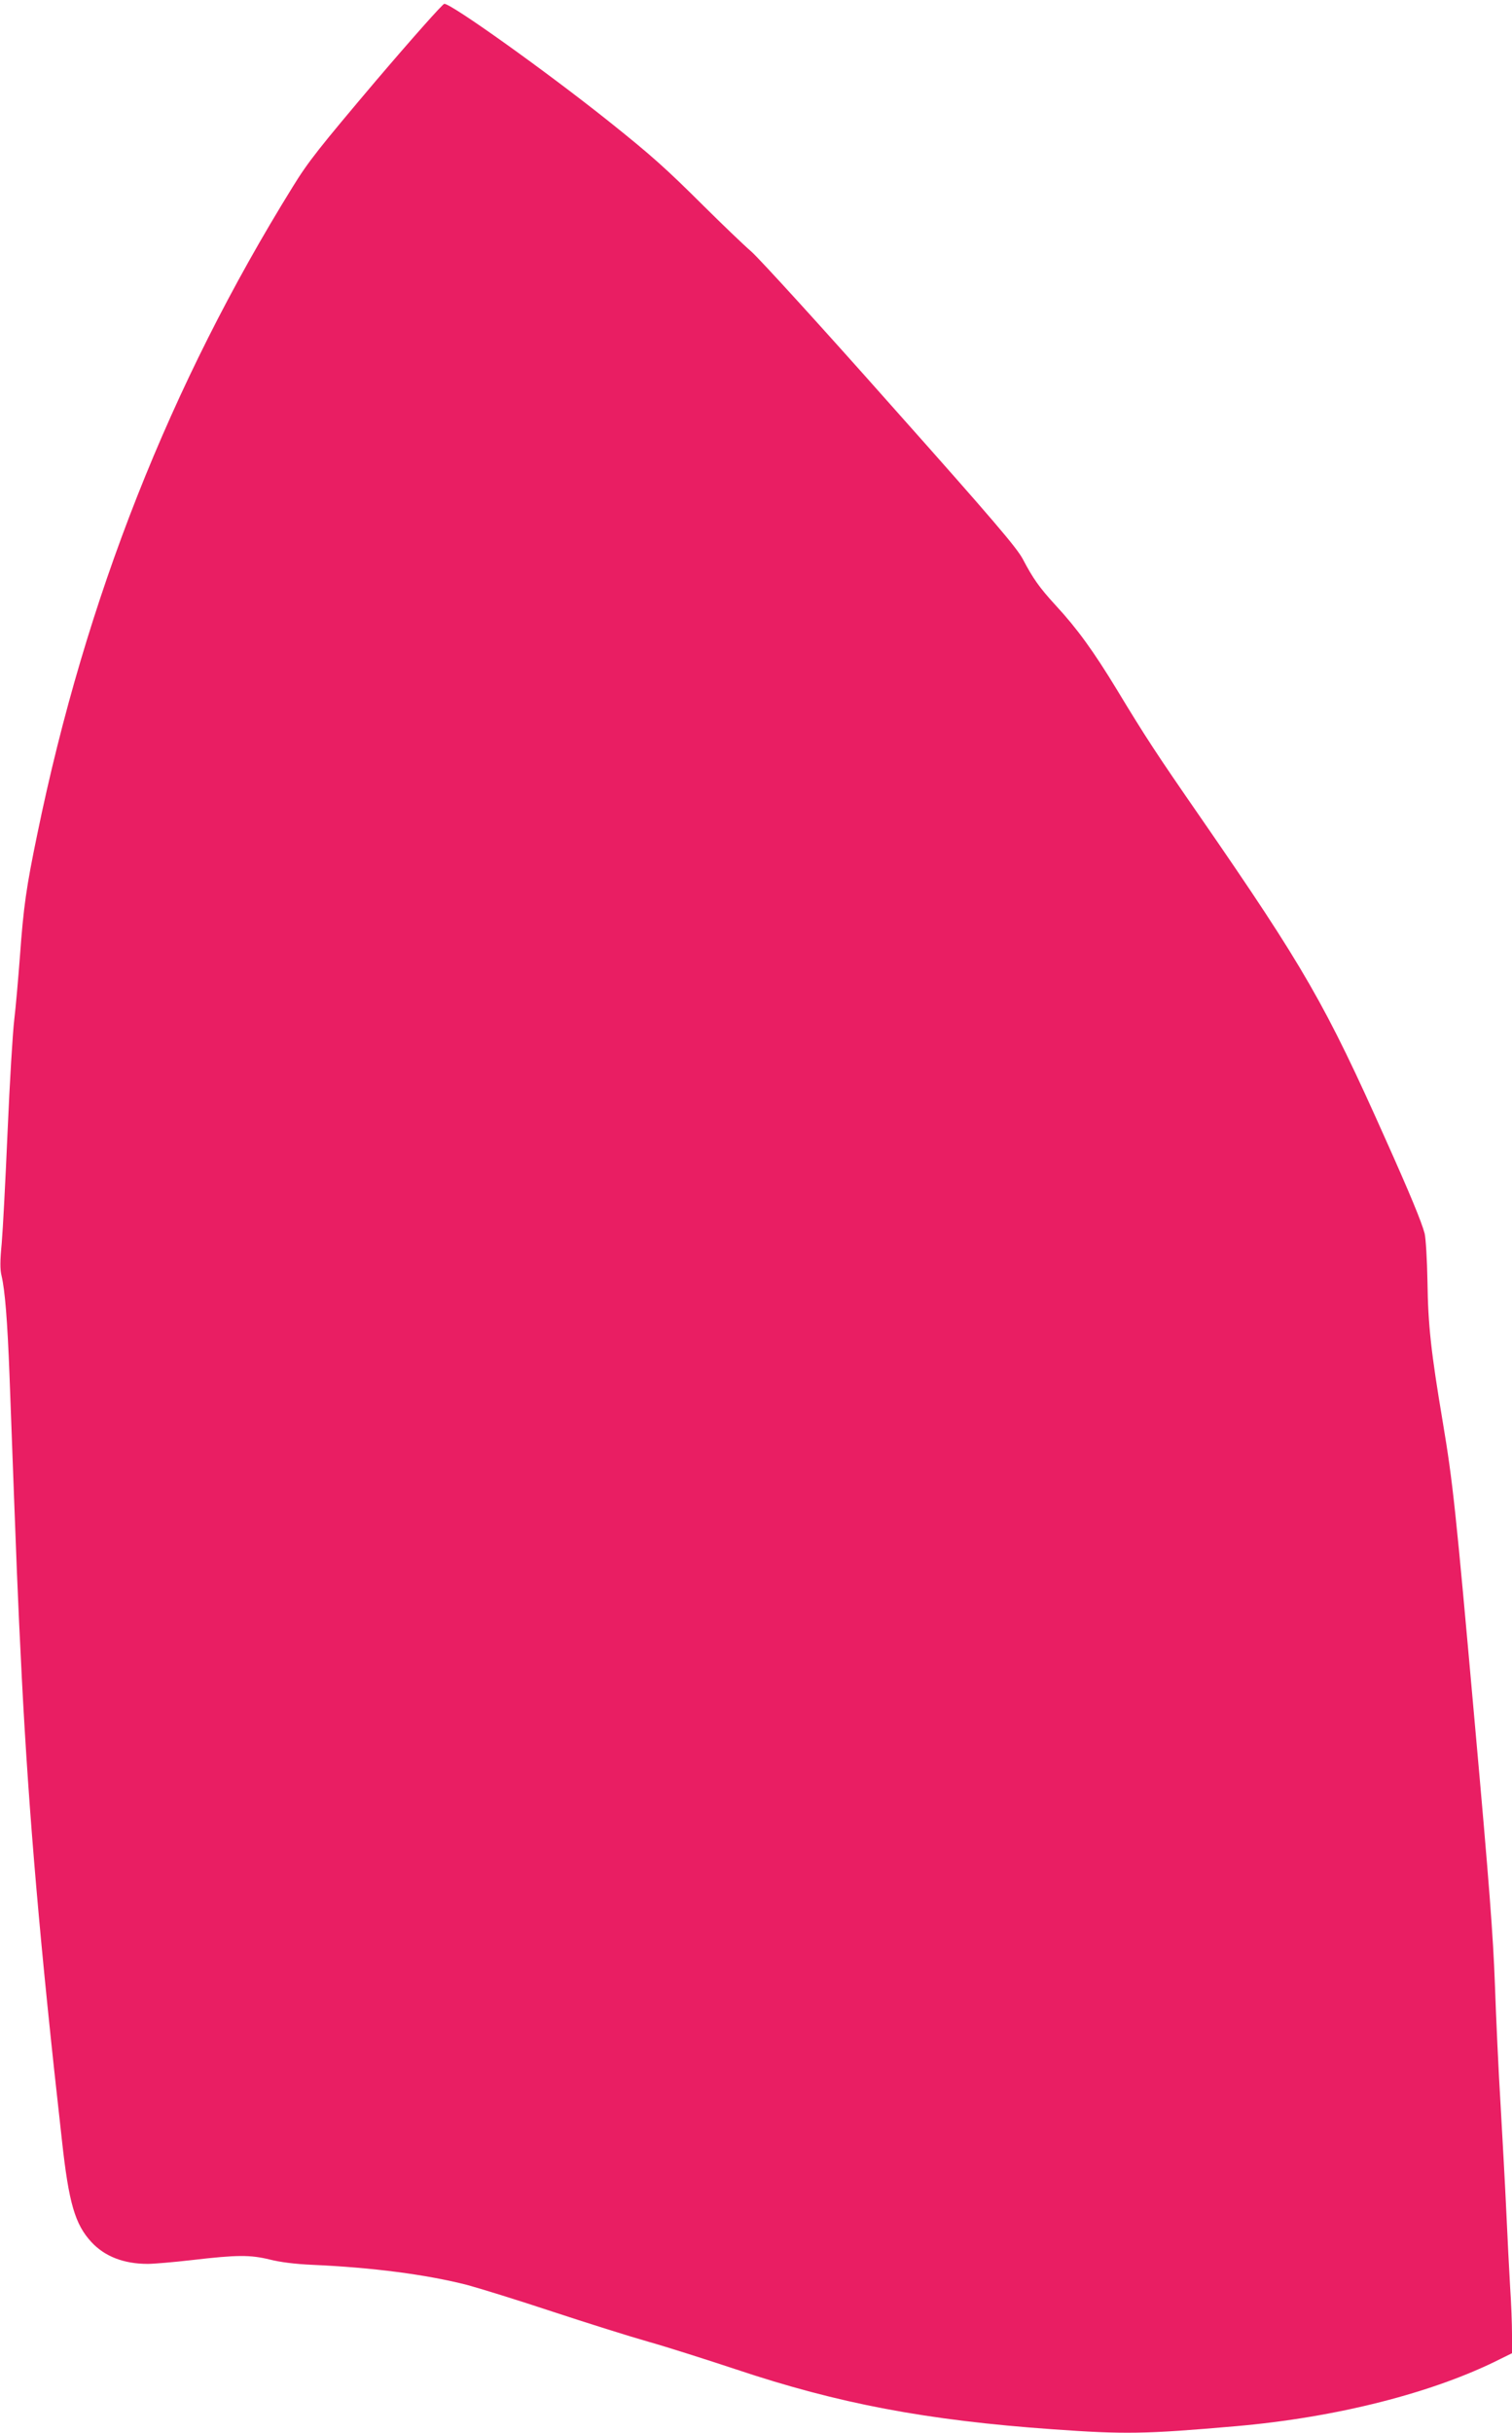 <?xml version="1.0" standalone="no"?>
<!DOCTYPE svg PUBLIC "-//W3C//DTD SVG 20010904//EN"
 "http://www.w3.org/TR/2001/REC-SVG-20010904/DTD/svg10.dtd">
<svg version="1.0" xmlns="http://www.w3.org/2000/svg"
 width="796pt" height="1280pt" viewBox="0 0 796 1280"
 preserveAspectRatio="xMidYMid meet">
<g transform="translate(0,1280) scale(0.1,-0.1)"
fill="#e91e63" stroke="none">
<path d="M1979 12375 c-297 -351 -357 -426 -438 -558 -645 -1040 -1089 -2164
-1344 -3402 -59 -284 -73 -384 -92 -645 -9 -118 -22 -269 -30 -335 -8 -66 -24
-329 -35 -585 -11 -256 -25 -522 -31 -591 -9 -92 -9 -138 -1 -170 18 -76 31
-234 42 -524 41 -1102 41 -1119 65 -1595 37 -717 96 -1409 211 -2430 36 -330
69 -442 155 -535 70 -76 171 -115 297 -115 31 0 136 9 232 20 239 28 307 28
410 3 55 -14 134 -24 225 -28 316 -14 600 -51 815 -106 63 -17 264 -79 445
-139 182 -60 411 -132 510 -160 99 -28 306 -94 460 -145 538 -180 1002 -268
1665 -315 380 -27 483 -26 965 16 531 46 1042 176 1394 354 l61 30 0 98 c0 53
-4 167 -10 252 -5 85 -14 263 -20 395 -6 132 -20 384 -30 560 -11 176 -24 462
-30 635 -9 251 -30 530 -106 1375 -101 1132 -115 1265 -169 1587 -61 363 -77
507 -80 734 -2 118 -9 231 -15 255 -16 61 -79 213 -205 494 -316 708 -427 902
-975 1695 -232 335 -289 422 -439 670 -124 204 -210 323 -324 446 -86 94 -119
141 -172 242 -31 59 -153 203 -693 809 -360 406 -692 770 -736 809 -45 39
-157 147 -251 240 -199 198 -276 267 -503 448 -329 262 -825 616 -863 616 -8
0 -170 -182 -360 -405z"/>
</g>
</svg>
